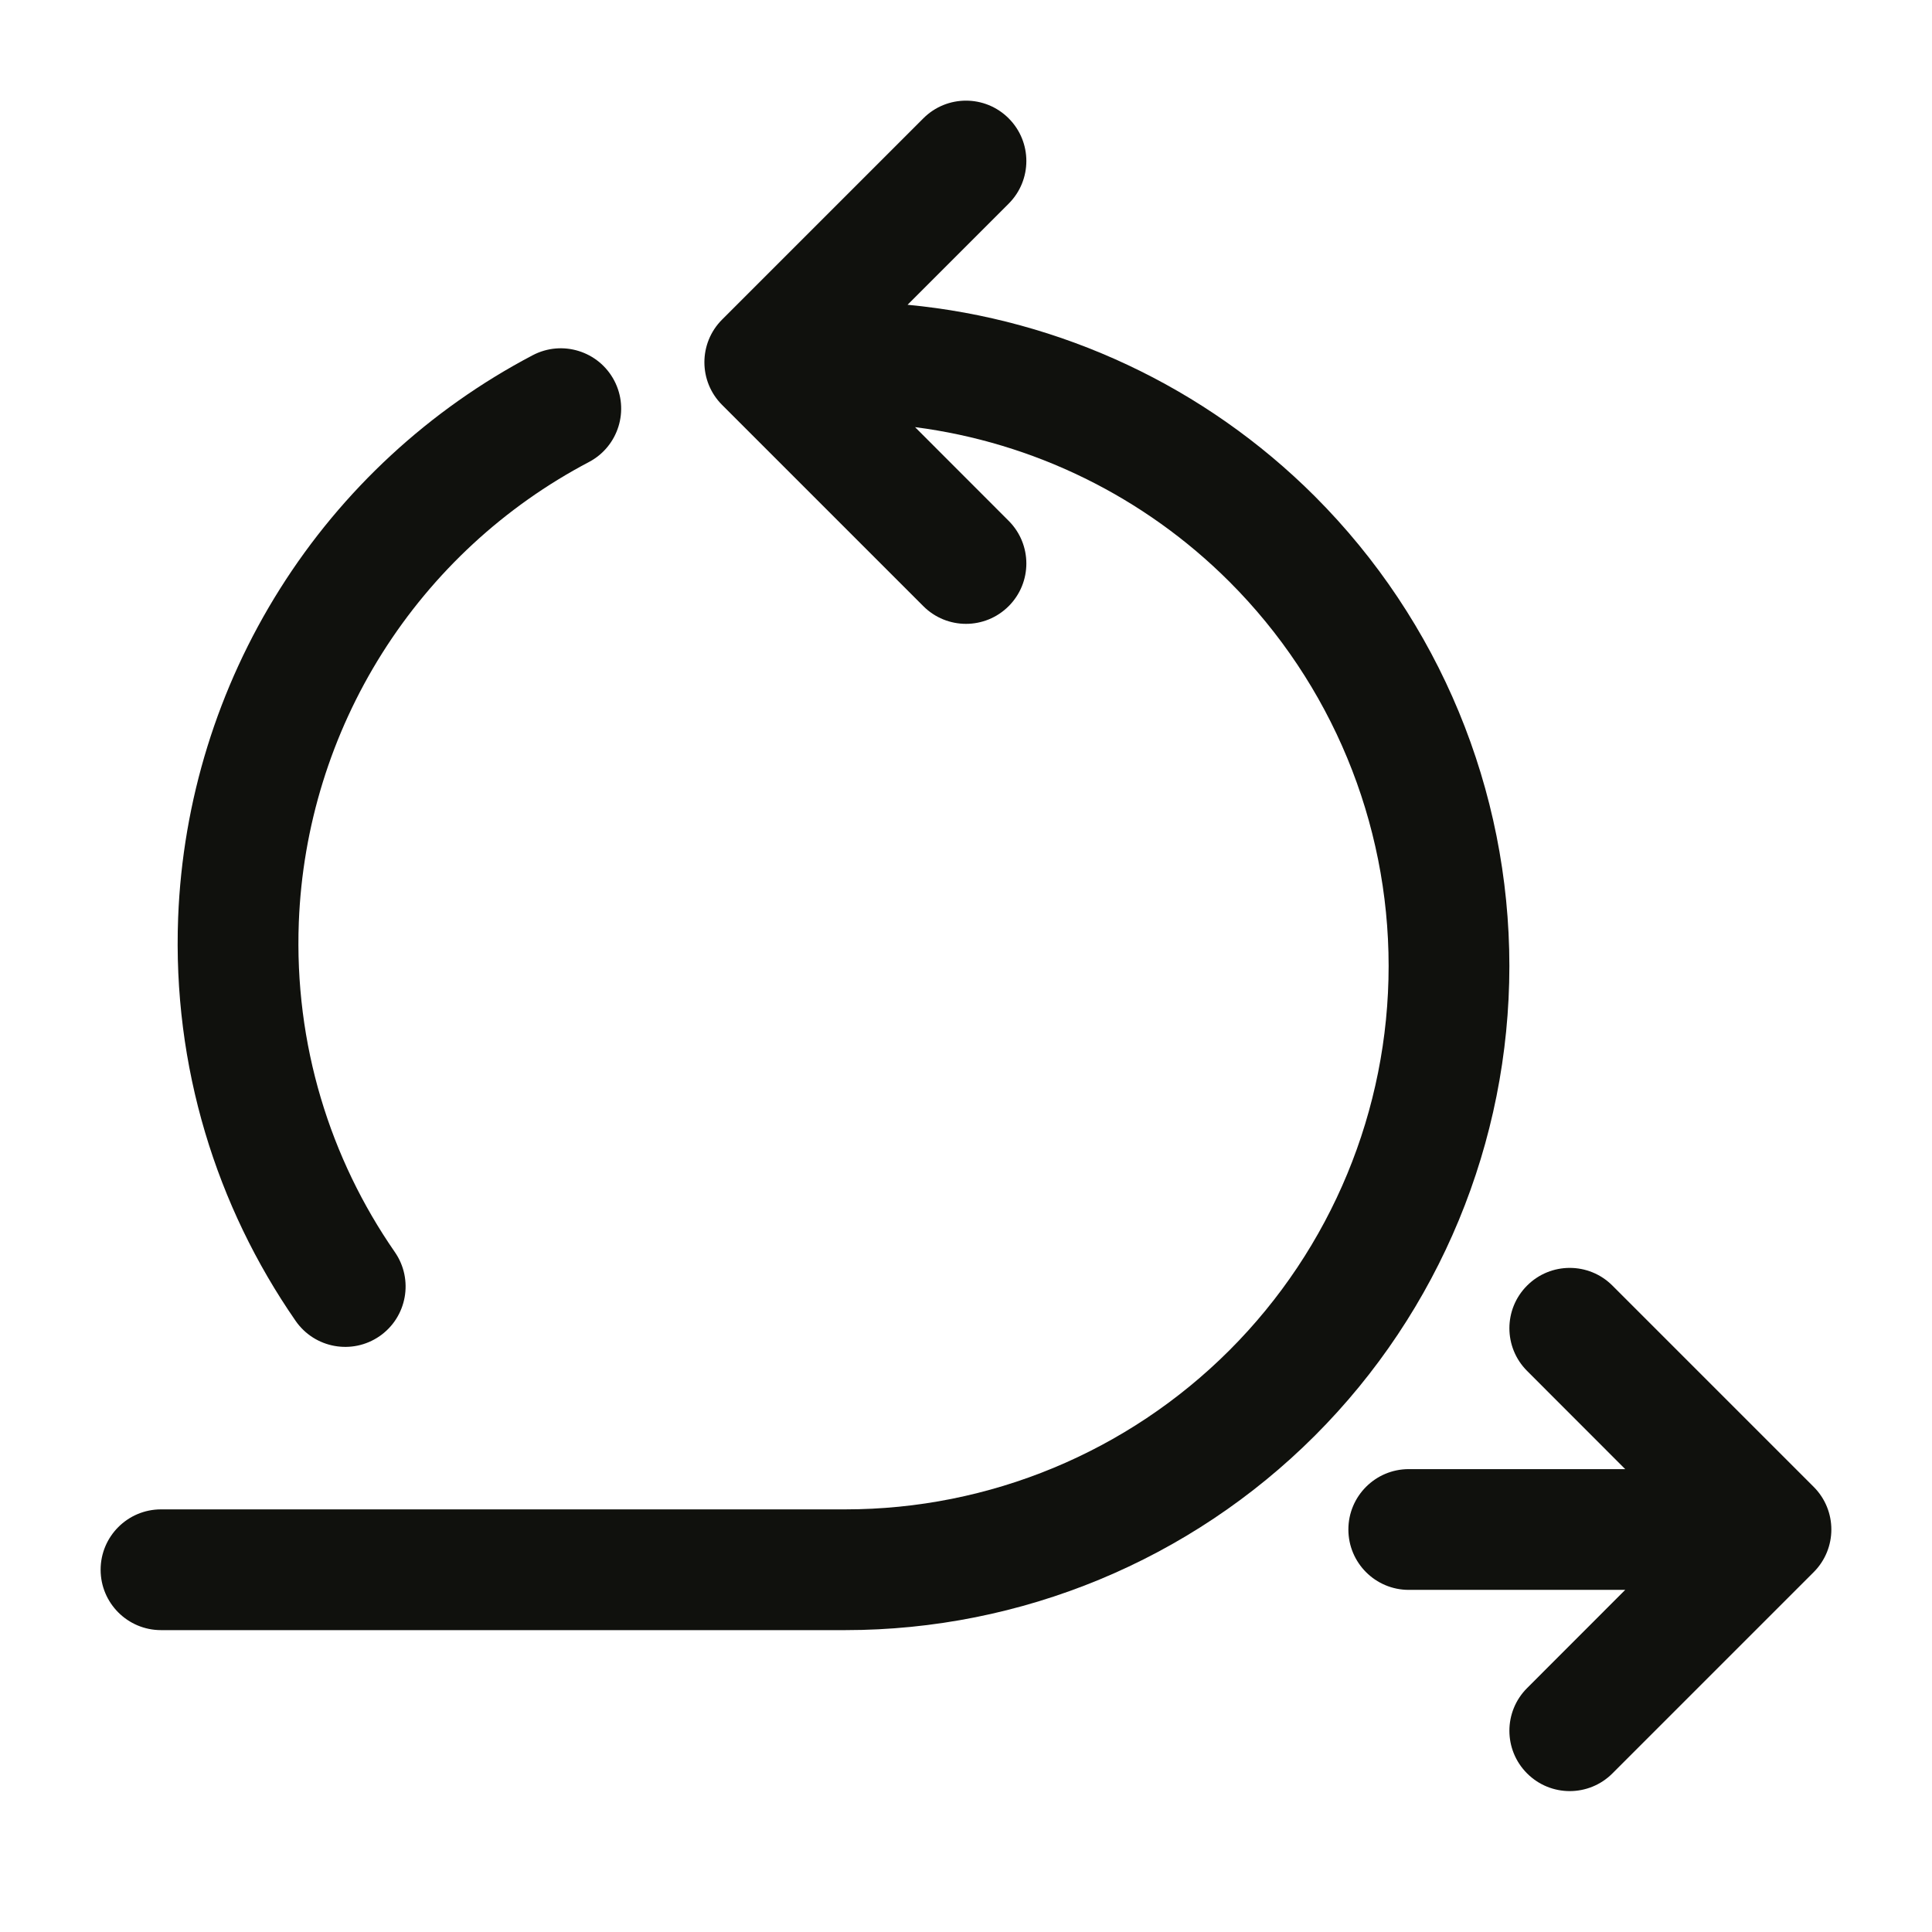 <svg width="24" height="24" viewBox="0 0 24 24" fill="none" xmlns="http://www.w3.org/2000/svg">
<path d="M12.53 1.47C12.823 1.763 12.823 2.237 12.53 2.53L11.274 3.786C13.178 3.966 14.97 4.803 16.334 6.166C17.881 7.714 18.75 9.812 18.75 12C18.75 14.188 17.881 16.287 16.334 17.834C14.787 19.381 12.688 20.25 10.5 20.25H2C1.586 20.25 1.25 19.914 1.25 19.5C1.25 19.086 1.586 18.75 2 18.75H10.5C12.29 18.75 14.007 18.039 15.273 16.773C16.539 15.507 17.25 13.79 17.25 12C17.25 10.21 16.539 8.493 15.273 7.227C14.213 6.167 12.837 5.496 11.367 5.306L12.53 6.47C12.823 6.763 12.823 7.237 12.53 7.53C12.237 7.823 11.763 7.823 11.47 7.53L8.97 5.03C8.677 4.737 8.677 4.263 8.97 3.97L11.47 1.47C11.763 1.177 12.237 1.177 12.53 1.47Z" fill="#10110D"/>
<path d="M18.97 15.97C19.263 15.677 19.737 15.677 20.03 15.97L22.53 18.47C22.823 18.763 22.823 19.237 22.53 19.53L20.03 22.03C19.737 22.323 19.263 22.323 18.97 22.03C18.677 21.737 18.677 21.263 18.97 20.97L20.189 19.75H17.5C17.086 19.75 16.75 19.414 16.75 19C16.75 18.586 17.086 18.25 17.5 18.25H20.189L18.97 17.03C18.677 16.737 18.677 16.263 18.97 15.97Z" fill="#10110D"/>
<path d="M7.63 4.727C7.823 5.094 7.682 5.547 7.315 5.74C6.265 6.292 5.38 7.111 4.747 8.115C4.115 9.118 3.758 10.271 3.712 11.456C3.654 12.975 4.101 14.394 4.905 15.554C5.141 15.895 5.056 16.362 4.716 16.598C4.375 16.834 3.908 16.749 3.672 16.408C2.69 14.99 2.142 13.253 2.213 11.398C2.269 9.95 2.705 8.541 3.478 7.315C4.251 6.088 5.334 5.087 6.617 4.413C6.984 4.22 7.437 4.361 7.63 4.727Z" fill="#10110D"/>
</svg>
